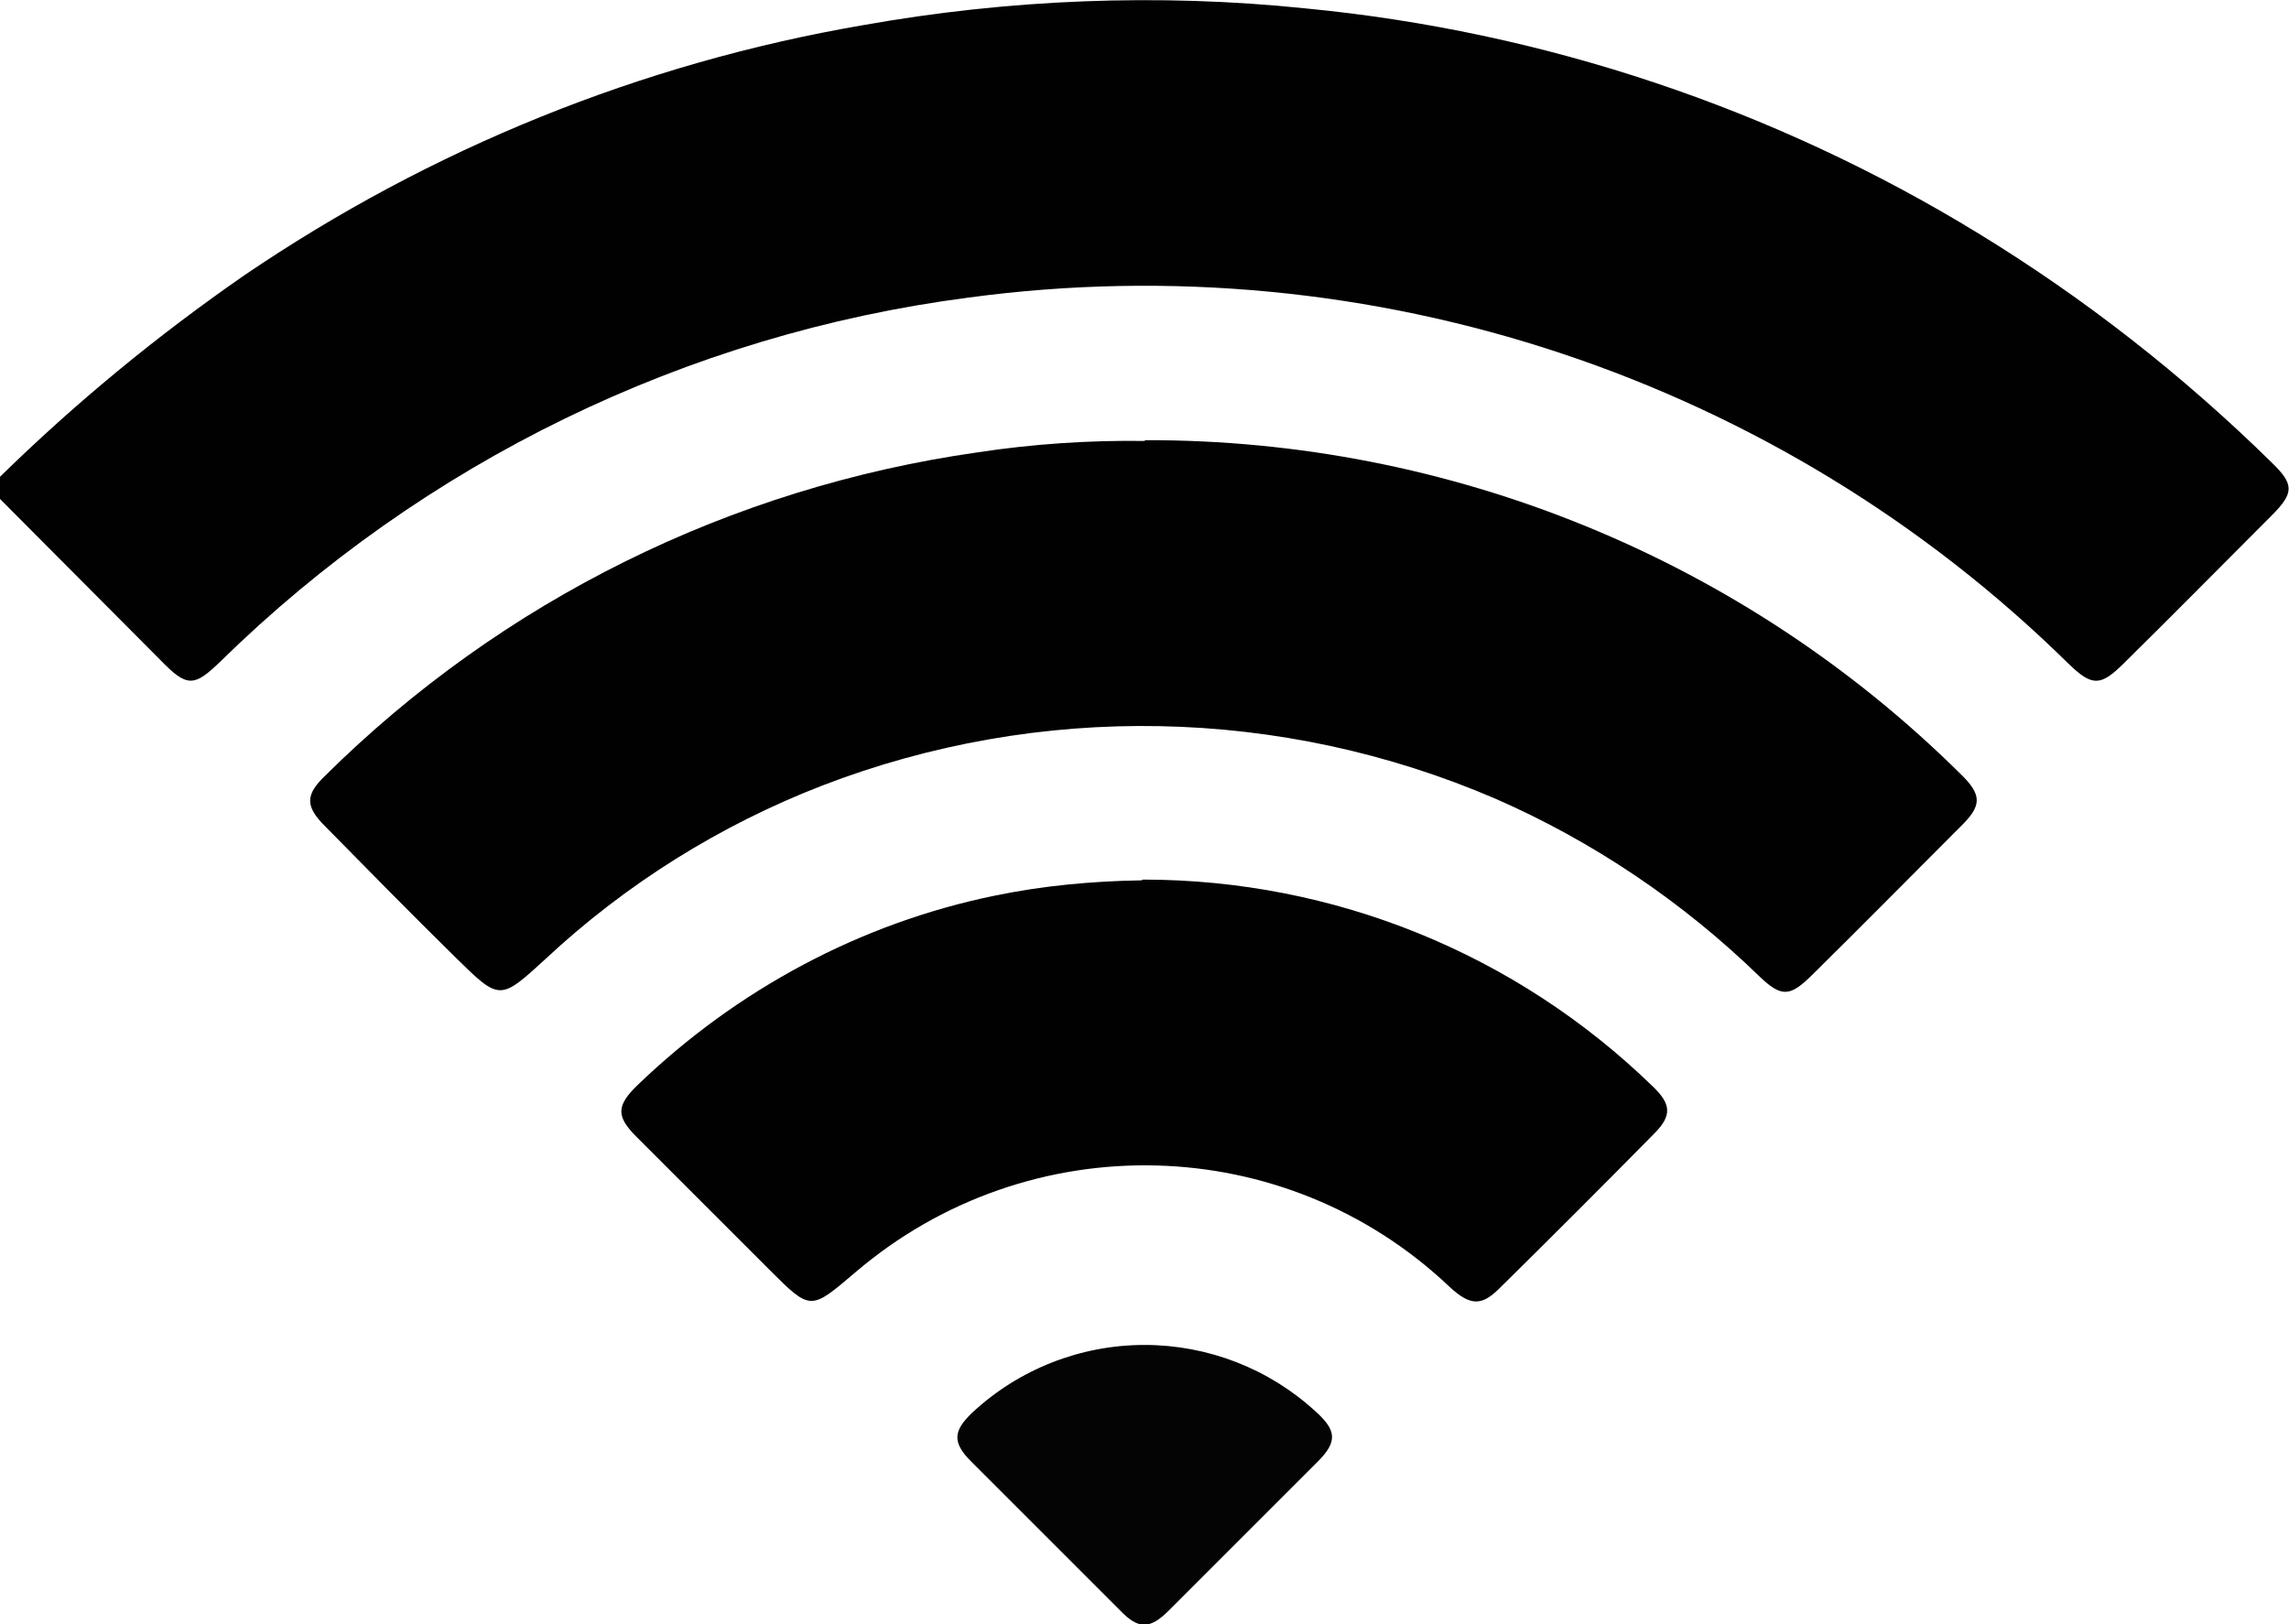 <?xml version="1.0" encoding="UTF-8"?><svg id="Layer_1" xmlns="http://www.w3.org/2000/svg" xmlns:xlink="http://www.w3.org/1999/xlink" viewBox="0 0 30 21.29"><defs><style>.cls-1{fill:none;}.cls-2{clip-path:url(#clippath);}.cls-3{fill:#040404;}.cls-4{fill:#010101;}</style><clipPath id="clippath"><rect class="cls-1" width="30" height="21.29"/></clipPath></defs><g class="cls-2"><g id="Group_66"><path id="Path_32" class="cls-4" d="M0,6.25c.99-.97,2.06-1.85,3.2-2.64C5.64,1.95,8.4,.83,11.31,.33,13.22-.01,15.18-.09,17.11,.11c3.12,.3,6.14,1.31,8.82,2.95,1.39,.85,2.68,1.86,3.84,3,.3,.29,.3,.4,0,.7-.64,.64-1.28,1.29-1.93,1.93-.31,.31-.42,.31-.73,.01-3.8-3.74-9.13-5.51-14.41-4.8-3.7,.48-7.15,2.16-9.81,4.77-.35,.34-.44,.34-.79-.02L0,6.54v-.29"/><path id="Path_33" class="cls-4" d="M15.01,5.77c4-.01,7.84,1.56,10.68,4.37,.29,.28,.29,.42,0,.7-.64,.64-1.28,1.29-1.93,1.93-.3,.3-.41,.31-.71,.02-1-.97-2.17-1.76-3.45-2.32-2.81-1.21-5.98-1.27-8.83-.17-1.34,.52-2.57,1.29-3.62,2.27-.6,.55-.6,.55-1.18-.02s-1.14-1.14-1.71-1.72c-.26-.26-.26-.41,0-.66,2.32-2.3,5.32-3.78,8.55-4.24,.72-.11,1.46-.16,2.19-.15"/><path id="Path_34" class="cls-4" d="M14.98,11.53c2.5,0,4.89,.97,6.68,2.71,.24,.23,.26,.38,.02,.62-.67,.68-1.35,1.36-2.03,2.03-.23,.23-.38,.23-.65-.02-2.16-2.05-5.51-2.13-7.78-.2-.6,.51-.59,.52-1.14-.03-.58-.58-1.16-1.16-1.74-1.74-.27-.27-.26-.41,.02-.68,1.3-1.25,2.92-2.12,4.68-2.48,.63-.13,1.27-.19,1.92-.2"/><path id="Path_35" class="cls-3" d="M15,17.63c.83,0,1.63,.31,2.24,.87,.28,.25,.29,.4,.03,.66-.65,.65-1.3,1.3-1.95,1.95-.25,.25-.4,.25-.64,0-.65-.65-1.3-1.3-1.95-1.95-.25-.25-.24-.4,.01-.64,.61-.57,1.42-.89,2.26-.89"/></g></g></svg>
